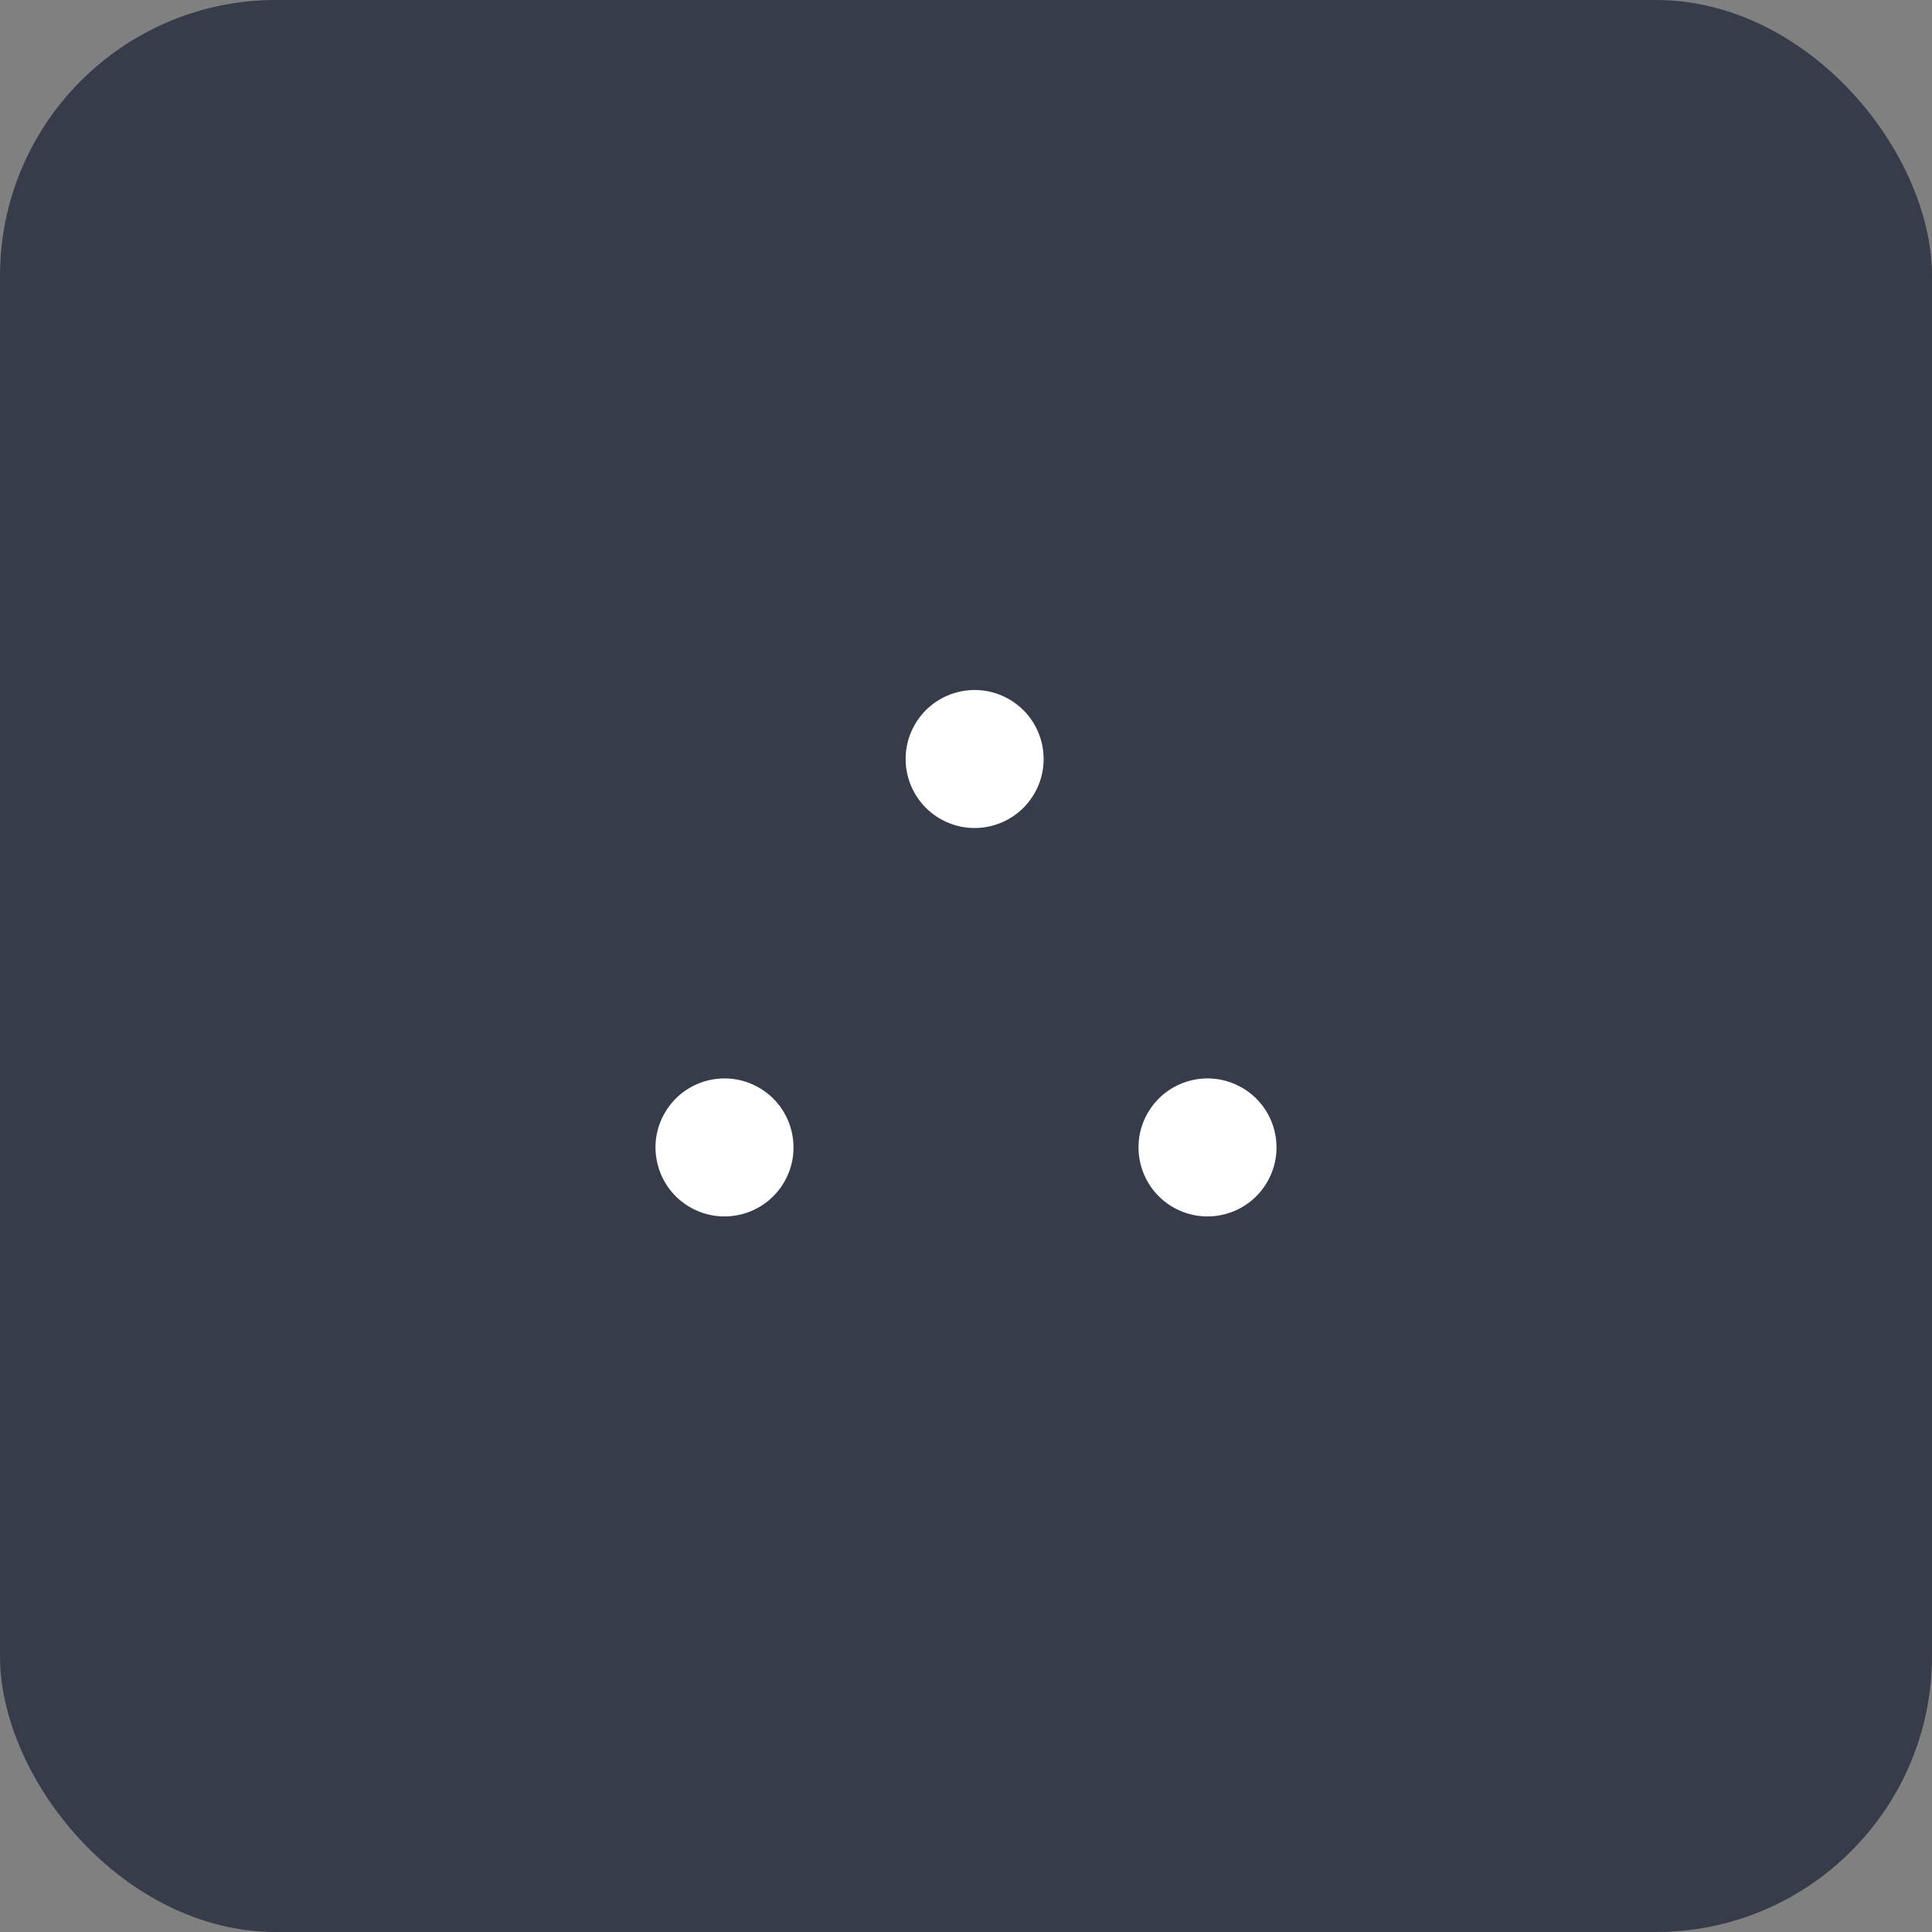 <?xml version="1.0" encoding="UTF-8"?> <svg xmlns="http://www.w3.org/2000/svg" width="56" height="56" viewBox="0 0 56 56" fill="none"><rect x="0" y="0" width="56" height="56" fill="#808080" stroke="none"/><rect width="56" height="56" rx="8" fill="#363C49"></rect><path d="M29.25 20.268C30.207 20.821 30.535 22.044 29.982 23C29.43 23.957 28.207 24.285 27.25 23.732C26.294 23.18 25.966 21.957 26.518 21C27.071 20.044 28.294 19.716 29.25 20.268Z" fill="white"></path><path d="M22 31.527C22.957 32.079 23.285 33.302 22.732 34.259C22.18 35.215 20.957 35.543 20 34.991C19.044 34.438 18.716 33.215 19.268 32.259C19.821 31.302 21.044 30.974 22 31.527Z" fill="white"></path><path d="M36 31.527C36.957 32.079 37.285 33.302 36.732 34.259C36.18 35.215 34.957 35.543 34 34.991C33.044 34.438 32.716 33.215 33.268 32.259C33.821 31.302 35.044 30.974 36 31.527Z" fill="white"></path></svg> 
